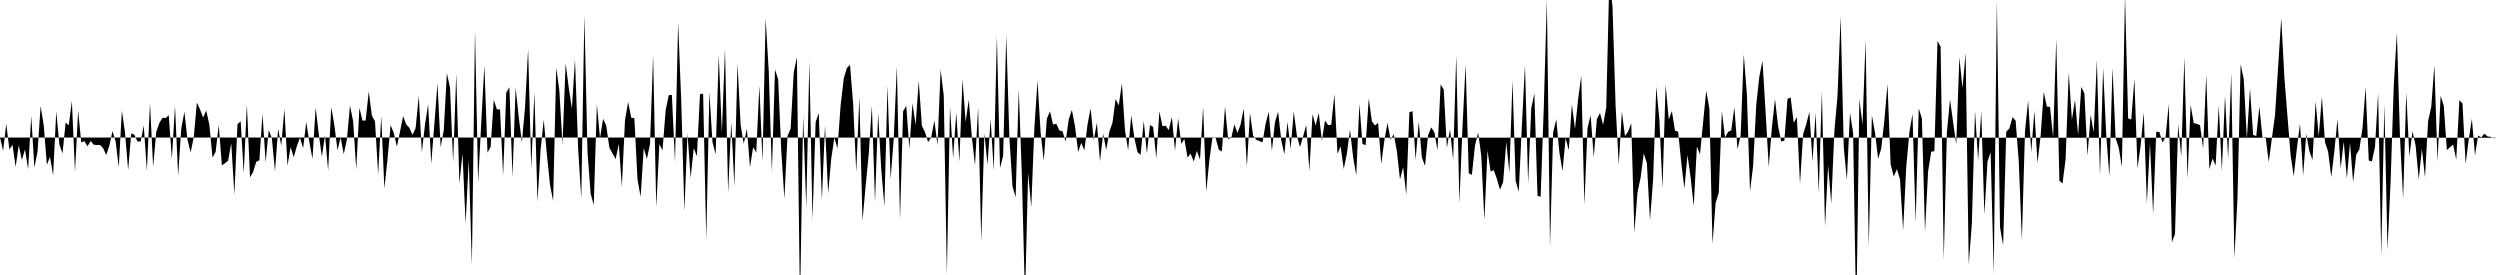 <svg viewBox="0 0 200 22" >
<polyline points="0,11 0.25,12.07 0.50,9.91 0.75,11.96 1,11.59 1.25,13.34 1.50,11.62 1.75,12.80 2,11.95 2.25,13.54 2.50,9.28 2.75,13.40 3,12.15 3.25,8.49 3.50,10.04 3.75,13.19 4,12.55 4.25,14.02 4.50,8.91 4.75,11.55 5,12.28 5.25,9.81 5.50,10.02 5.75,8.08 6,13.76 6.25,8.86 6.50,11.40 6.75,11.29 7,11.71 7.25,11.28 7.50,11.58 7.75,11.60 8,11.60 8.25,11.85 8.50,12.40 8.75,11.65 9,10.49 9.25,11.30 9.50,13.39 9.75,8.85 10,10.61 10.25,13.61 10.50,10.67 10.75,10.78 11,11.32 11.25,11.32 11.50,10.05 11.75,13.65 12,8.26 12.25,13.36 12.50,10.55 12.75,9.84 13,9.42 13.25,9.45 13.50,9.22 13.75,12.72 14,8.46 14.25,14.07 14.50,10.30 14.75,8.94 15,11.18 15.25,12.19 15.50,10.98 15.75,8.20 16,8.75 16.25,9.41 16.50,8.84 16.75,9.99 17,12.60 17.25,12.15 17.50,9.99 17.75,13.23 18,13.06 18.25,12.85 18.50,11.45 18.75,15.55 19,9.94 19.25,9.70 19.50,13.85 19.75,8.35 20,14.19 20.25,13.76 20.50,12.95 20.75,12.82 21,9.11 21.25,12.98 21.50,10.40 21.75,11.07 22,13.70 22.25,10.31 22.50,11.66 22.75,8.71 23,13.25 23.25,11.77 23.50,12.58 23.75,11.68 24,11.02 24.25,11.86 24.50,9.76 24.75,11.38 25,12.71 25.25,8.60 25.50,10.73 25.75,12.53 26,10.82 26.25,13.64 26.50,8.57 26.75,10.02 27,12.02 27.25,10.99 27.50,12.33 27.75,11.17 28,8.45 28.25,9.70 28.50,13.56 28.75,8.63 29,9.64 29.25,9.65 29.50,7.32 29.75,9.25 30,9.71 30.25,13.95 30.50,9.29 30.75,15.08 31,12.74 31.25,10.01 31.50,10.63 31.75,11.73 32,10.53 32.25,9.29 32.50,9.96 32.75,10.22 33,10.79 33.25,10.25 33.50,7.67 33.75,12.17 34,9.97 34.25,8.35 34.50,13.10 34.75,9.91 35,6.66 35.25,11.77 35.50,10.44 35.75,5.86 36,7 36.25,12.97 36.50,5.91 36.75,14.68 37,12.29 37.25,17.89 37.50,12.77 37.75,21.21 38,2.40 38.25,14.62 38.50,9.82 38.75,5.23 39,12.21 39.25,11.75 39.50,7.98 39.75,8.75 40,8.75 40.25,14.02 40.50,7.41 40.75,6.98 41,14.16 41.25,7.02 41.50,9.37 41.75,11.39 42,8.62 42.25,3.92 42.50,13.51 42.75,7.37 43,16.15 43.25,11.96 43.50,9.58 43.75,12.35 44,14.78 44.25,16.08 44.50,5.41 44.75,7.27 45,11.56 45.25,5.07 45.50,7.01 45.75,8.69 46,4.75 46.25,11.86 46.50,15.88 46.75,1.22 47,12.16 47.25,15.49 47.50,16.40 47.75,8.34 48,11.04 48.25,9.50 48.50,10.05 48.75,11.82 49,12.27 49.25,12.73 49.50,11.52 49.75,14.93 50,9.61 50.25,8.16 50.50,9.41 50.75,9.46 51,14.35 51.25,15.75 51.50,11.84 51.75,12.72 52,11.54 52.25,4.45 52.50,16.60 52.75,11.54 53,12.03 53.25,8.84 53.50,7.61 53.75,7.59 54,12.98 54.25,1.80 54.50,8.12 54.75,16.86 55,10.66 55.25,14.23 55.50,11.85 55.75,12.49 56,7.53 56.25,7.49 56.50,19.18 56.75,7.37 57,11.39 57.25,12.35 57.50,4.40 57.75,10.60 58,3.93 58.25,15.41 58.50,9.77 58.75,14.87 59,5.10 59.25,10 59.50,11.51 59.75,10.29 60,13.37 60.25,11.78 60.50,12.20 60.75,6.84 61,12.93 61.25,1.47 61.50,5.71 61.75,13.74 62,5.57 62.25,6.33 62.50,12.02 62.75,15.90 63,10.89 63.25,10.29 63.50,5.79 63.75,4.58 64,24.42 64.25,9.29 64.50,16.60 64.75,4.91 65,17.59 65.25,9.77 65.50,9.05 65.75,15.99 66,10.05 66.25,15.47 66.50,12.69 66.75,11.01 67,11.87 67.25,8.42 67.50,6.28 67.75,5.45 68,5.18 68.25,8.28 68.50,13.76 68.75,7.74 69,17.67 69.25,14.89 69.50,12.31 69.75,8.46 70,16.15 70.25,9.06 70.50,13.54 70.75,16.50 71,6.86 71.25,14.34 71.50,11.06 71.75,5.31 72,17.59 72.25,8.90 72.50,8.46 72.75,11.90 73,8.26 73.25,9.99 73.50,6.46 73.75,10.06 74,10.58 74.25,11.37 74.50,10.97 74.75,9.64 75,11.61 75.25,5.57 75.50,7.65 75.75,21.95 76,8.54 76.25,12.64 76.50,9.01 76.75,12.93 77,6.33 77.25,9.76 77.50,7.98 77.75,10.97 78,13.23 78.25,8.58 78.50,19.28 78.75,10.67 79,13.17 79.25,9.55 79.50,13.65 79.75,2.88 80,13.44 80.25,12.48 80.50,2.80 80.75,10.98 81,14.91 81.25,15.78 81.50,7.15 81.75,14.03 82,23.90 82.25,13.84 82.50,16.58 82.75,10.22 83,6.46 83.25,10.61 83.50,12.86 83.75,9.49 84,8.91 84.25,9.97 84.50,9.89 84.75,10.44 85,10.50 85.25,11.33 85.50,9.55 85.75,8.79 86,10.10 86.25,12.16 86.50,11.43 86.75,12.03 87,9.97 87.25,8.67 87.50,11.22 87.75,9.82 88,12.91 88.25,10.70 88.50,11.99 88.75,10.53 89,9.81 89.25,7.92 89.50,8.44 89.75,6.67 90,10.43 90.25,12.02 90.50,9.23 90.75,11.04 91,12.17 91.25,12.39 91.50,9.66 91.75,12.27 92,10 92.25,10.15 92.50,12.67 92.75,8.93 93,10.09 93.25,10.06 93.50,10.41 93.75,9.36 94,12.06 94.25,9.47 94.50,11.50 94.75,11.12 95,12.60 95.25,12.29 95.50,12.92 95.75,12.07 96,12.77 96.25,8.58 96.50,15.34 96.75,12.80 97,10.96 97.25,11.03 97.50,11.97 97.75,12.12 98,8.52 98.25,11.12 98.50,11.03 98.75,9.95 99,10.64 99.25,9.95 99.50,8.67 99.75,13.34 100,9.05 100.25,10.85 100.50,11.18 100.75,11.28 101,11.39 101.25,9.89 101.50,8.94 101.75,12.08 102,9.76 102.25,8.94 102.50,11.22 102.75,12.35 103,9.76 103.25,11.92 103.50,8.93 103.75,10.84 104,11.77 104.25,10.91 104.50,10 104.75,13.67 105,9.14 105.25,10.04 105.50,9.04 105.75,11.26 106,9.64 106.25,10.01 106.50,9.98 106.75,7.54 107,12.31 107.25,11.71 107.50,13.52 107.75,12.29 108,10.38 108.25,12.58 108.50,14.02 108.75,8.30 109,11.52 109.25,11.61 109.50,7.87 109.75,9.70 110,10.04 110.25,9.83 110.50,13.11 110.75,11.22 111,9.83 111.25,11.18 111.50,10.74 111.75,12.10 112,14.36 112.25,13.37 112.50,15.57 112.75,8.97 113,8.90 113.25,12.80 113.50,9.72 113.75,12.60 114,13.27 114.25,10.80 114.50,10.19 114.75,10.59 115,12.02 115.25,6.75 115.50,7.17 115.75,11.82 116,10.34 116.25,12.78 116.50,4.41 116.75,16.26 117,10.14 117.25,5.15 117.50,13.86 117.75,13.99 118,11.64 118.25,10.60 118.50,12.44 118.75,17.61 119,12.05 119.25,13.72 119.50,13.61 119.75,14.31 120,15.17 120.25,14.57 120.50,11.37 120.75,13.82 121,6.43 121.25,14.46 121.50,15.34 121.75,10.08 122,5.21 122.25,14.66 122.50,8.65 122.75,7.47 123,15.66 123.25,15.74 123.50,8.67 123.75,-0.03 124,19.77 124.25,10.61 124.50,9.54 124.75,12.18 125,13.69 125.25,11.04 125.50,12.02 125.75,8.35 126,10.31 126.25,7.94 126.50,6.06 126.75,16.38 127,10.26 127.25,9.22 127.50,12.57 127.75,9.52 128,9.04 128.25,9.99 128.50,8.58 128.75,-1.83 129,0.53 129.25,8.50 129.50,13.17 129.75,8.94 130,10.89 130.25,10.52 130.50,9.86 130.75,18.60 131,15.39 131.25,14.20 131.50,12.27 131.75,13.04 132,17.64 132.25,14.34 132.50,6.93 132.75,9.57 133,15.06 133.25,6.76 133.50,9.57 133.75,8.89 134,10.45 134.25,10.53 134.50,13.01 134.75,15.08 135,12.41 135.25,14.20 135.50,16.51 135.75,11.72 136,12.35 136.25,9.76 136.50,7.24 136.75,8.70 137,19.51 137.25,16.24 137.50,15.42 137.75,8.89 138,10.99 138.25,10.55 138.50,10.43 138.75,8.59 139,11.94 139.25,10.86 139.50,4.35 139.75,7.54 140,15.32 140.25,13.26 140.50,8.38 140.75,6.11 141,4.87 141.25,9.01 141.50,13.36 141.75,10.20 142,7.92 142.25,10.11 142.50,11.32 142.75,11.25 143,7.91 143.25,7.79 143.50,9.82 143.75,9.37 144,14.72 144.25,10.73 144.50,9.94 144.75,8.95 145,12.91 145.25,9.03 145.50,15.43 145.75,7.34 146,18.11 146.25,13.24 146.50,16.28 146.75,10.50 147,7.68 147.25,1.32 147.50,11.76 147.75,14.40 148,9.03 148.25,10.66 148.50,25.67 148.75,7.93 149,9.97 149.25,3.19 149.50,19.72 149.75,9.23 150,10.61 150.25,12.70 150.50,11.88 150.75,9.62 151,6.70 151.25,13.14 151.50,14.13 151.75,13.53 152,14.35 152.25,18.41 152.50,13.33 152.75,10.59 153,9.11 153.25,17.80 153.50,8.67 153.75,9.47 154,18.52 154.25,13.69 154.50,12.13 154.75,12.10 155,3.28 155.25,3.74 155.50,20.80 155.75,10.61 156,7.95 156.25,9.78 156.50,11.57 156.75,4.59 157,7.05 157.25,4.25 157.50,21.16 157.75,17.86 158,8.86 158.25,12.83 158.50,8.91 158.75,17.17 159,12.92 159.25,12.18 159.50,21.93 159.75,0.01 160,18.18 160.25,19.63 160.50,10.53 160.75,10.28 161,9.37 161.25,9.65 161.50,12.91 161.75,19.19 162,10.48 162.25,8.04 162.50,12.16 162.75,8.86 163,13.05 163.25,10.86 163.50,7.35 163.75,8.53 164,8.55 164.25,10.99 164.50,3.11 164.75,14.46 165,14.68 165.25,12.73 165.50,5.78 165.75,9.58 166,8 166.25,10.81 166.50,6.95 166.75,7.46 167,12.46 167.25,9.18 167.50,10.59 167.75,4.80 168,14.05 168.25,5.45 168.50,10.81 168.75,14.11 169,5.44 169.25,11.07 169.50,11.82 169.75,13.36 170,-0.41 170.25,9.47 170.50,9.56 170.75,6.32 171,13.47 171.25,11.65 171.50,8.99 171.75,16.26 172,11.44 172.25,17.15 172.50,10.54 172.75,10.56 173,11.41 173.25,10.93 173.50,8.32 173.75,19.38 174,18.72 174.25,9.96 174.50,12.52 174.75,4.58 175,14.30 175.25,8.39 175.50,9.85 175.75,9.91 176,10.01 176.25,11.88 176.50,5.96 176.75,13.54 177,12.68 177.25,13.24 177.50,8.45 177.75,13.66 178,7.66 178.25,12.71 178.50,5.85 178.75,20.68 179,15.81 179.25,5.15 179.50,6.34 179.75,11.10 180,7.08 180.25,10.79 180.50,10.88 180.75,8.53 181,11.02 181.25,10.96 181.50,12.97 181.75,11.07 182,9.22 182.25,5.35 182.50,1.44 182.75,6.19 183,9.34 183.25,12.42 183.50,14.10 183.75,11.87 184,9.90 184.25,14.03 184.50,10.72 184.75,12.09 185,12.80 185.25,8.12 185.50,10.91 185.75,7.75 186,11.38 186.25,12.13 186.50,14.17 186.75,12.09 187,9.52 187.25,13.47 187.50,11.34 187.75,14.26 188,11.44 188.25,14.58 188.50,12.36 188.75,11.95 189,10.23 189.25,6.99 189.50,12.84 189.75,12.92 190,11.75 190.25,7.46 190.50,20.44 190.75,8.36 191,19.97 191.25,14.51 191.50,6.87 191.75,2.62 192,10.99 192.25,15.90 192.50,7.41 192.75,12.53 193,10.50 193.25,11.65 193.50,14.36 193.75,11.91 194,14.19 194.25,9.67 194.50,8.56 194.75,5.20 195,12.92 195.25,7.67 195.50,8.45 195.75,12.01 196,11.78 196.25,11.57 196.50,12.77 196.75,8.01 197,8.28 197.25,13.11 197.50,11.16 197.75,9.50 198,12.43 198.25,10.85 198.50,10.99 198.75,10.69 199,10.91 199.25,10.95 199.50,11.06 199.75,11.02 " />
</svg>